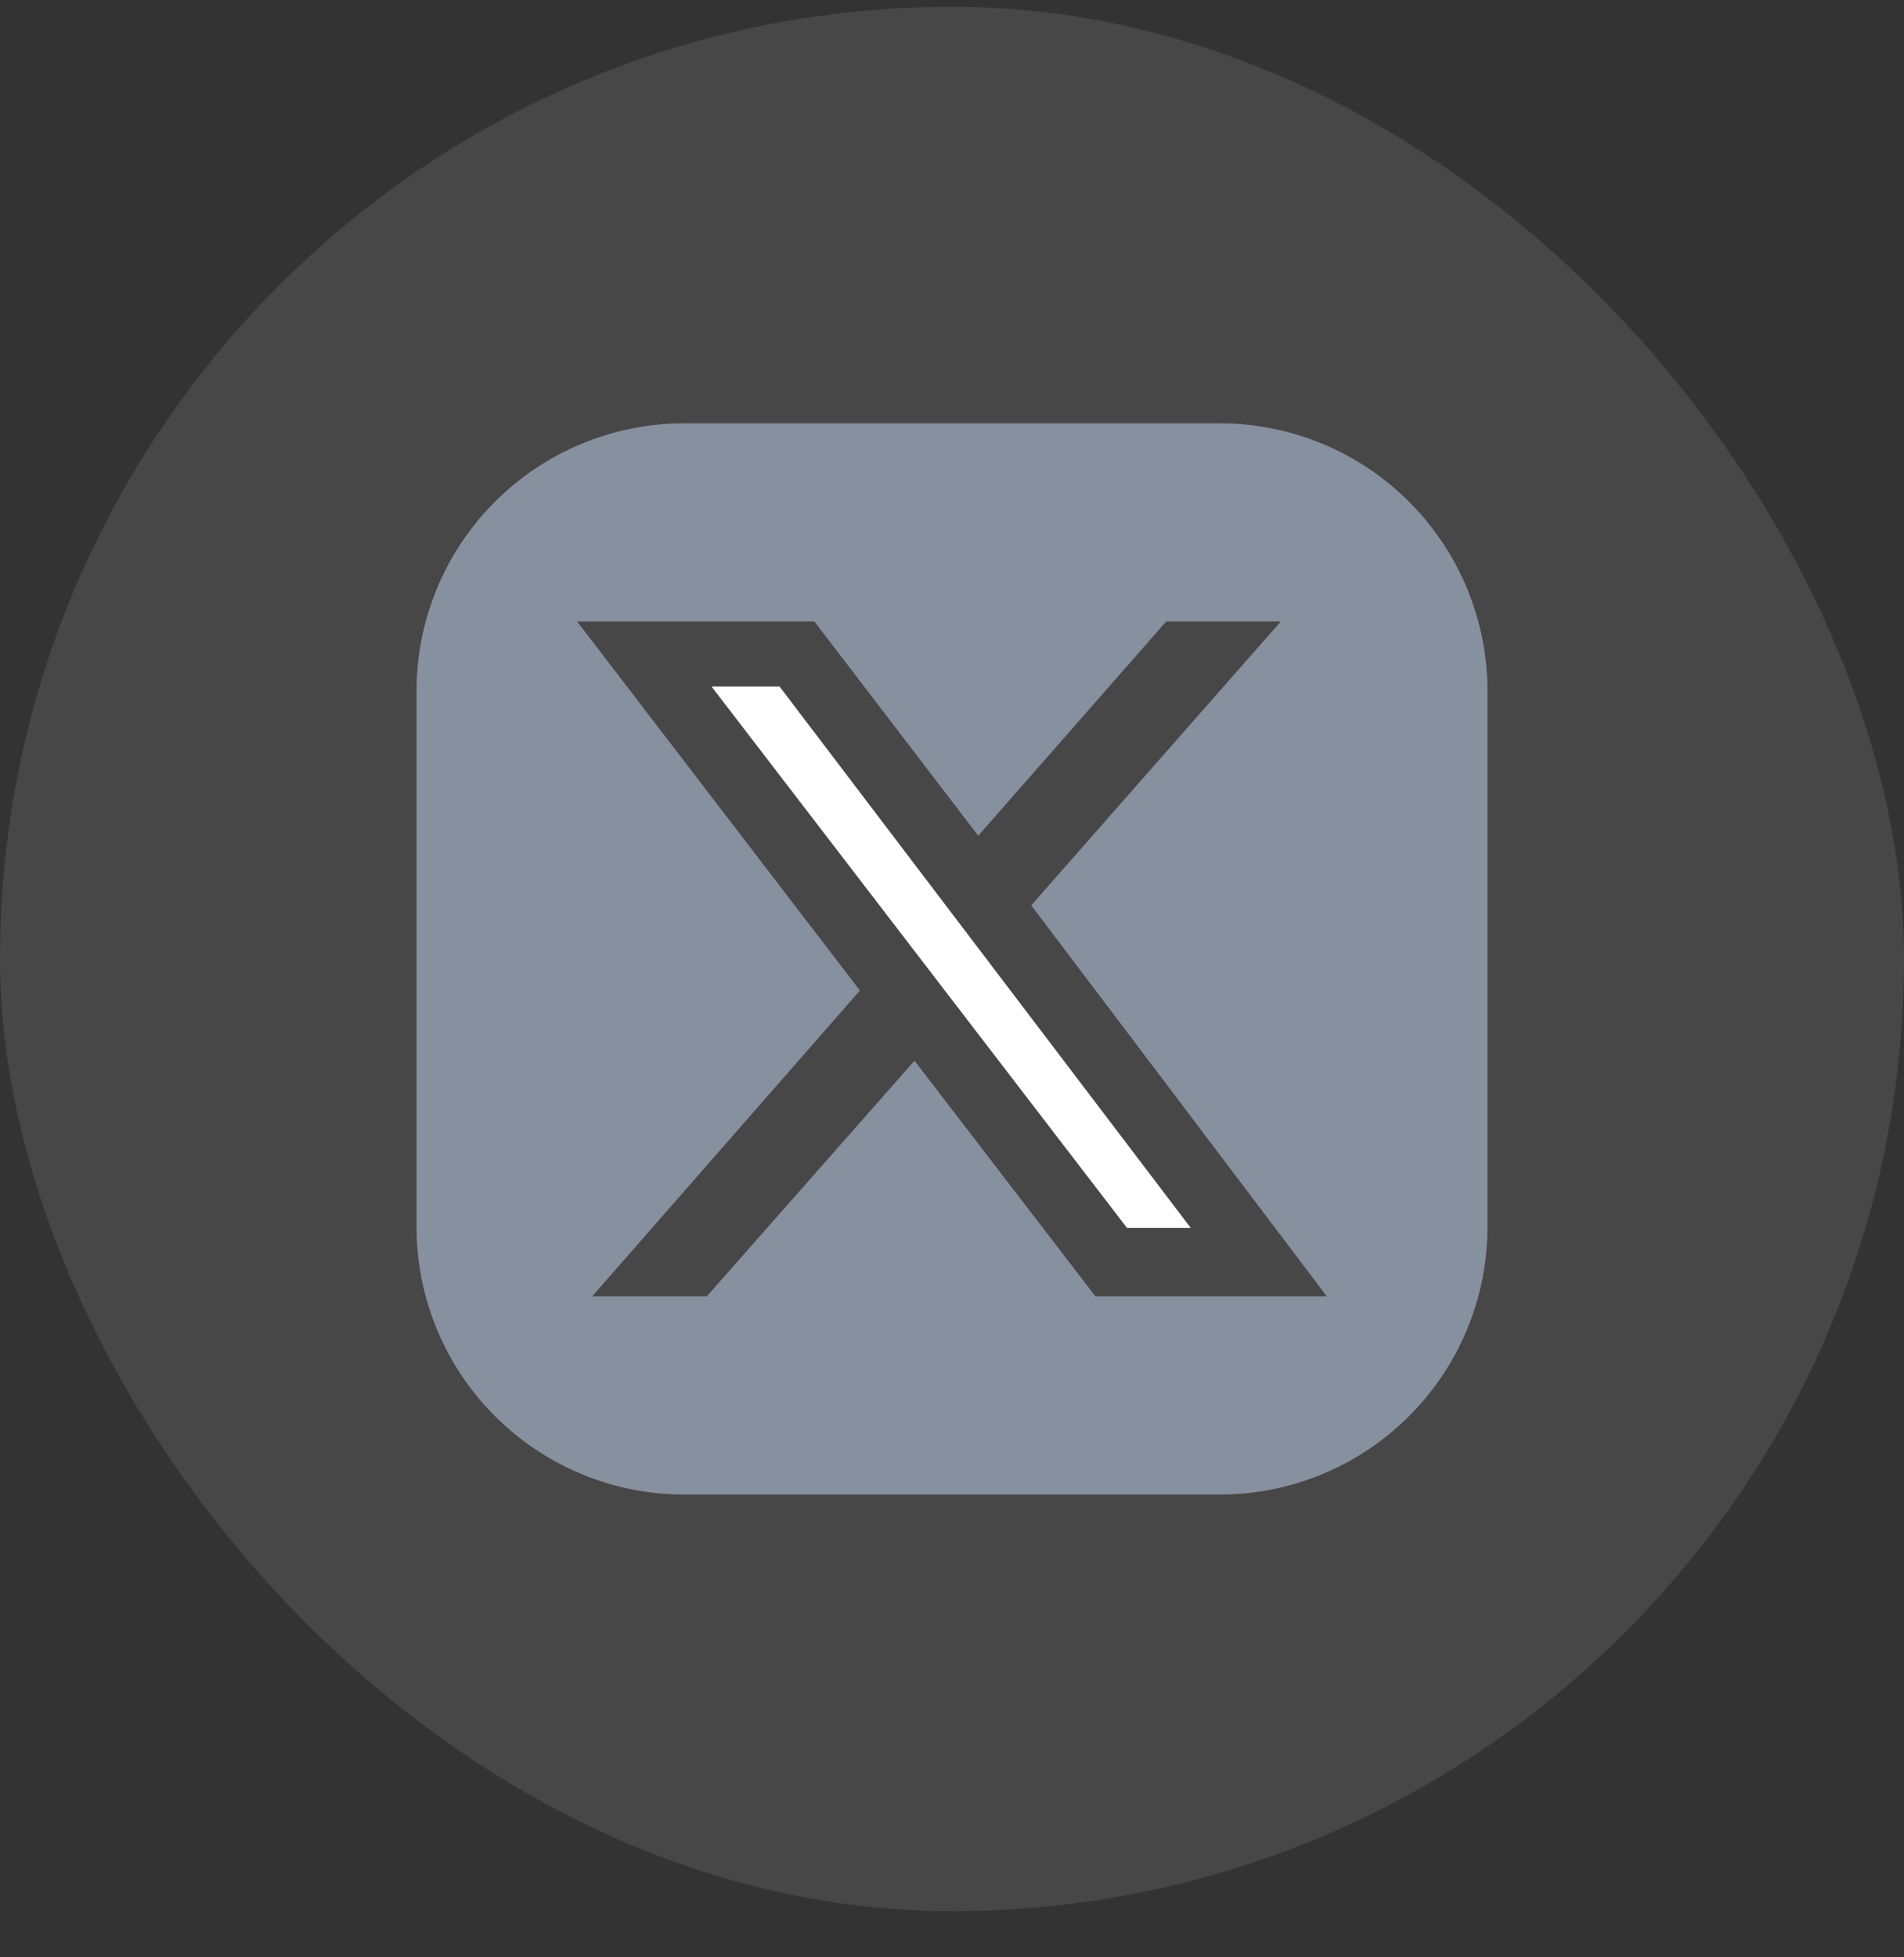 <svg width="36" height="37" viewBox="0 0 36 37" fill="none" xmlns="http://www.w3.org/2000/svg">
<rect x="0" y="0" width="36" height="37" fill="#333333" stroke="none"/>
<rect y="0.127" width="36" height="36" rx="18" fill="white" fill-opacity="0.1"/>
<path d="M14.739 12.977L22.515 23.213H21.31L13.453 12.977H14.739Z" fill="white"/>
<path d="M23.062 8.002H12.938C11.595 8.002 10.307 8.535 9.358 9.485C8.408 10.434 7.875 11.722 7.875 13.065V23.189C7.875 24.532 8.408 25.82 9.358 26.769C10.307 27.719 11.595 28.252 12.938 28.252H23.062C24.405 28.252 25.693 27.719 26.642 26.769C27.592 25.82 28.125 24.532 28.125 23.189V13.065C28.125 11.722 27.592 10.434 26.642 9.485C25.693 8.535 24.405 8.002 23.062 8.002ZM20.713 24.506L17.291 20.051L13.363 24.506H11.196L16.259 18.724L10.912 11.748H15.398L18.496 15.798L22.05 11.748H24.217L19.498 17.114L25.087 24.506H20.713Z" fill="#87909F"/>
</svg>
